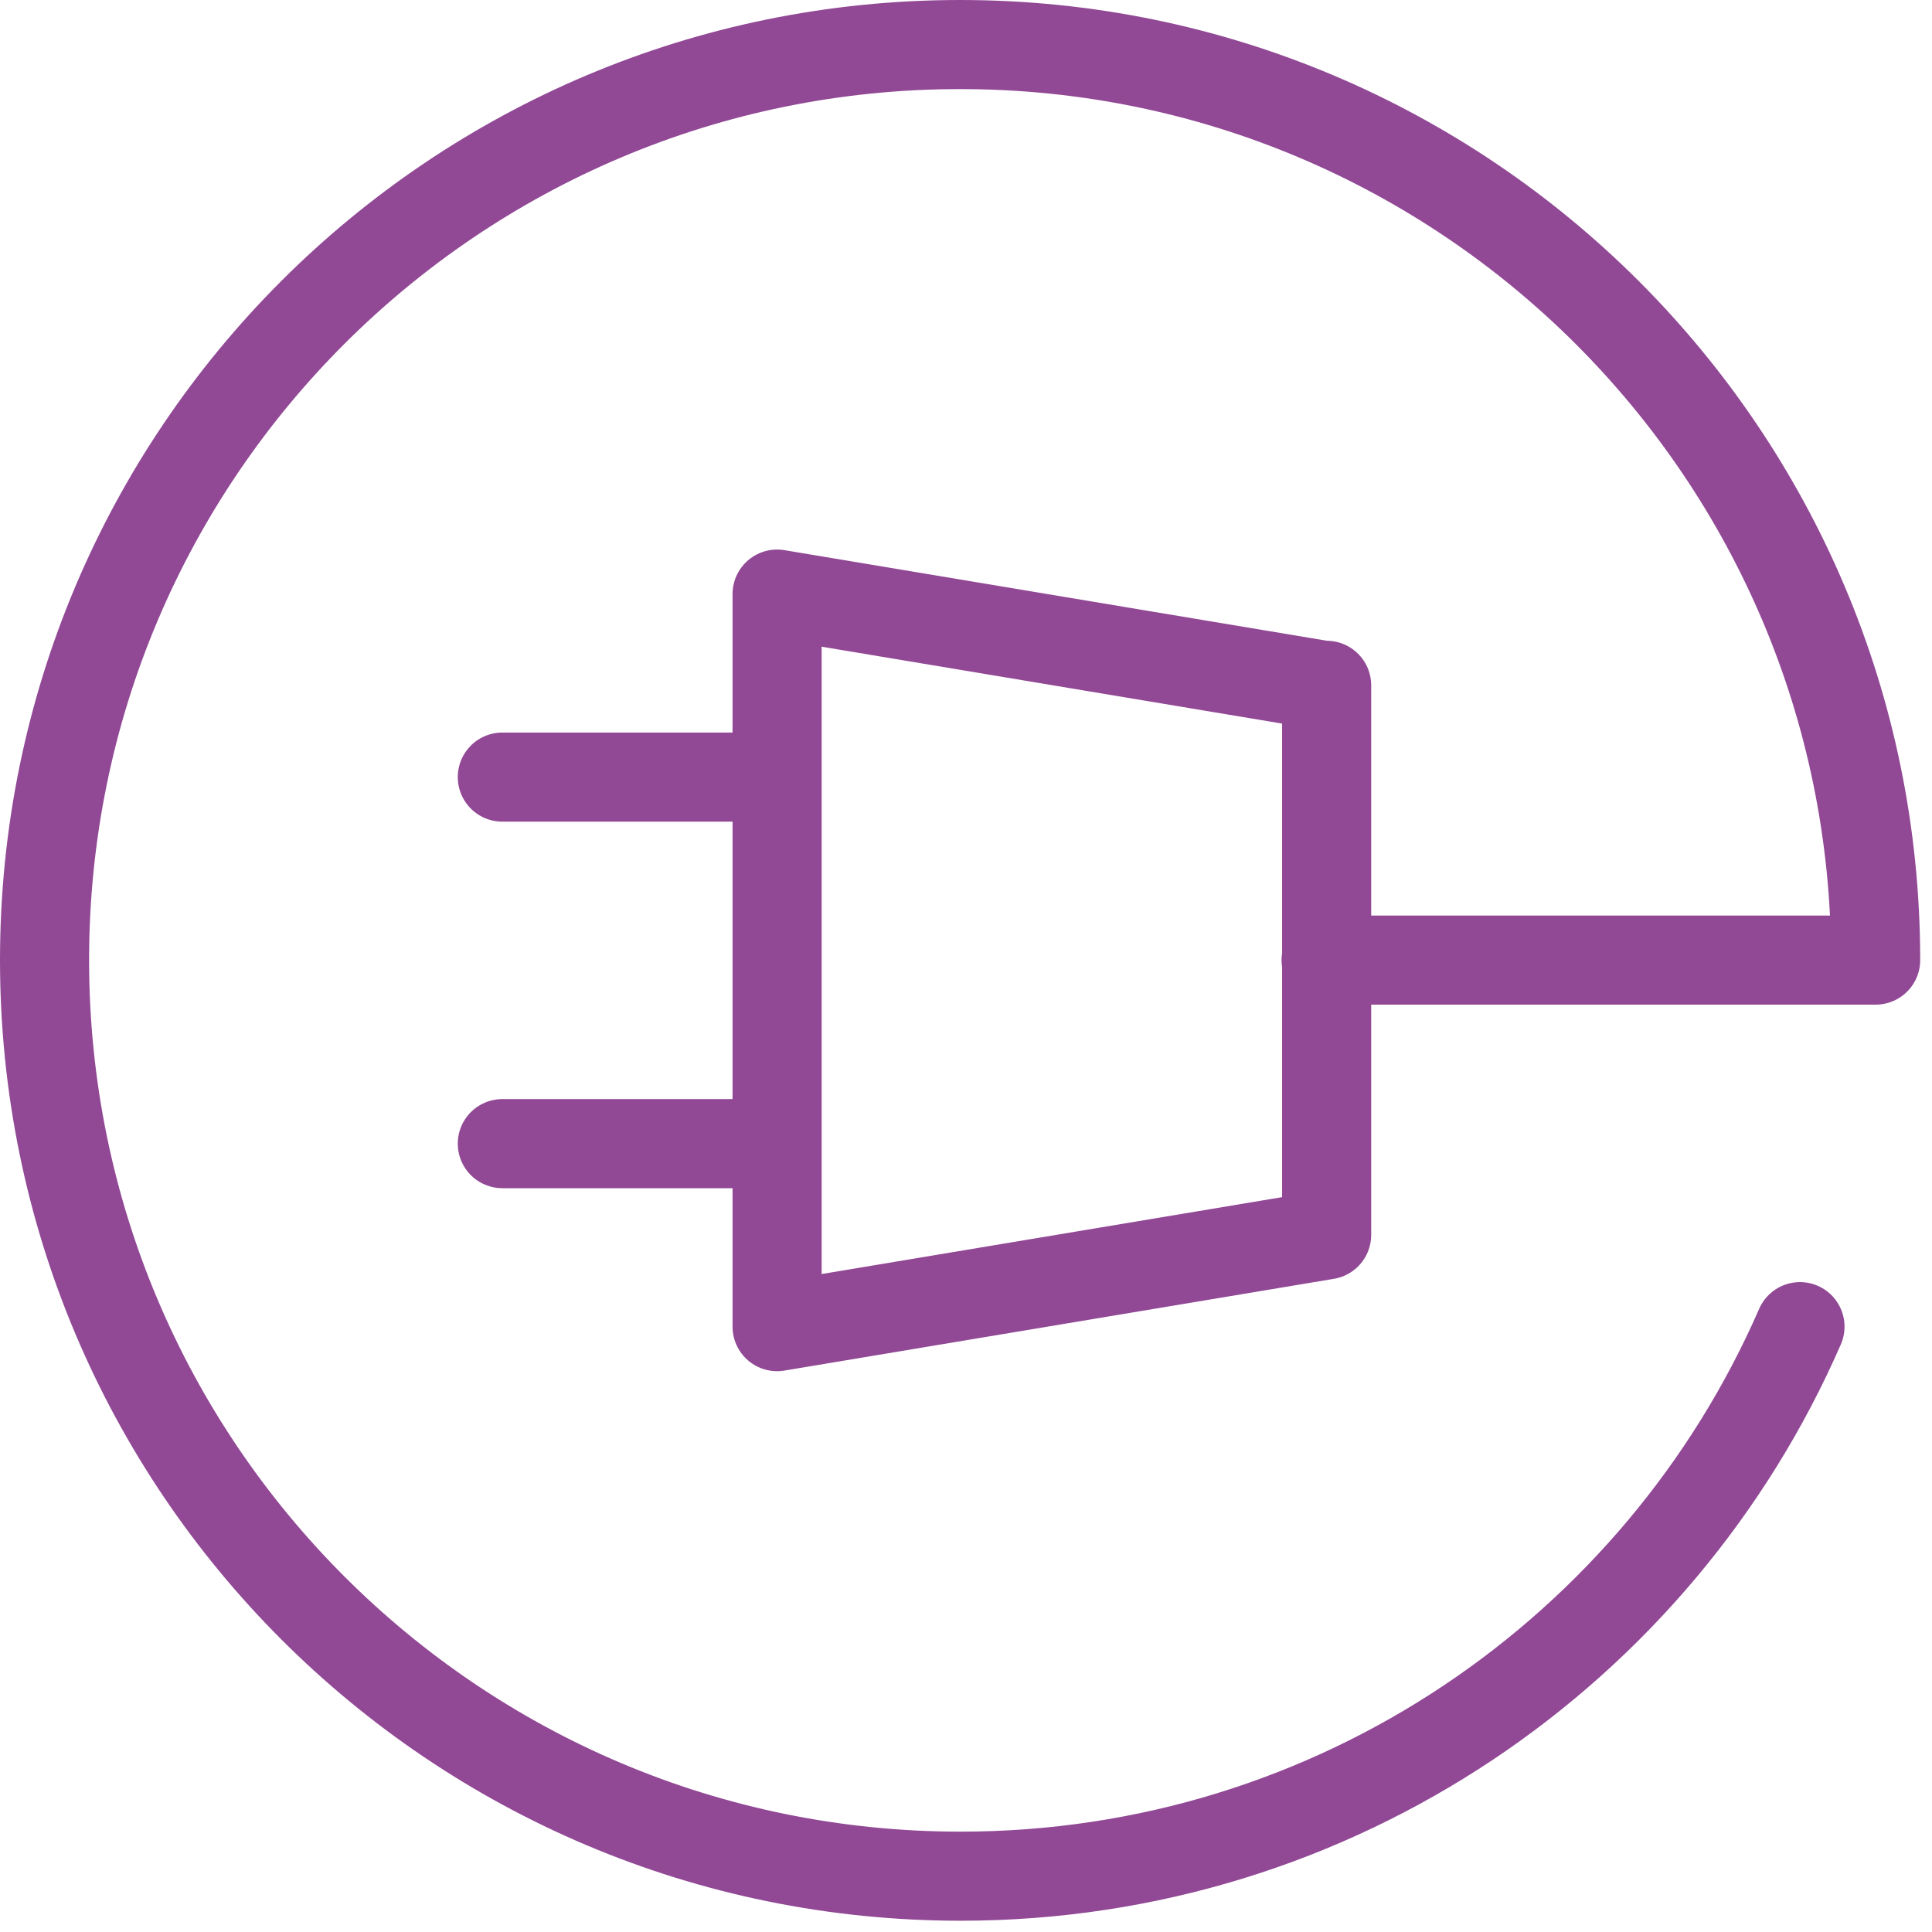 <svg width="36" height="36" viewBox="0 0 36 36" fill="none" xmlns="http://www.w3.org/2000/svg">
<g clip-path="url(#clip0_3_465)">
<path d="M14.48 14.48H9.36M14.48 21.31H9.36M33.54 24.72C30.91 30.75 24.89 34.96 17.9 34.96C8.47 34.96 0.83 27.32 0.83 17.89C0.83 8.46 8.47 0.83 17.89 0.83C27.31 0.83 34.95 8.47 34.95 17.89H24.71M24.72 12.77V23.01L14.48 24.72V11.07L24.72 12.78V12.77Z" stroke="#914895" stroke-width="1.66" stroke-linecap="round" stroke-linejoin="round"/>
</g>
<defs>
<clipPath id="clip0_3_465">
<rect width="35.79" height="35.79" fill="white"/>
</clipPath>
</defs>
</svg>
